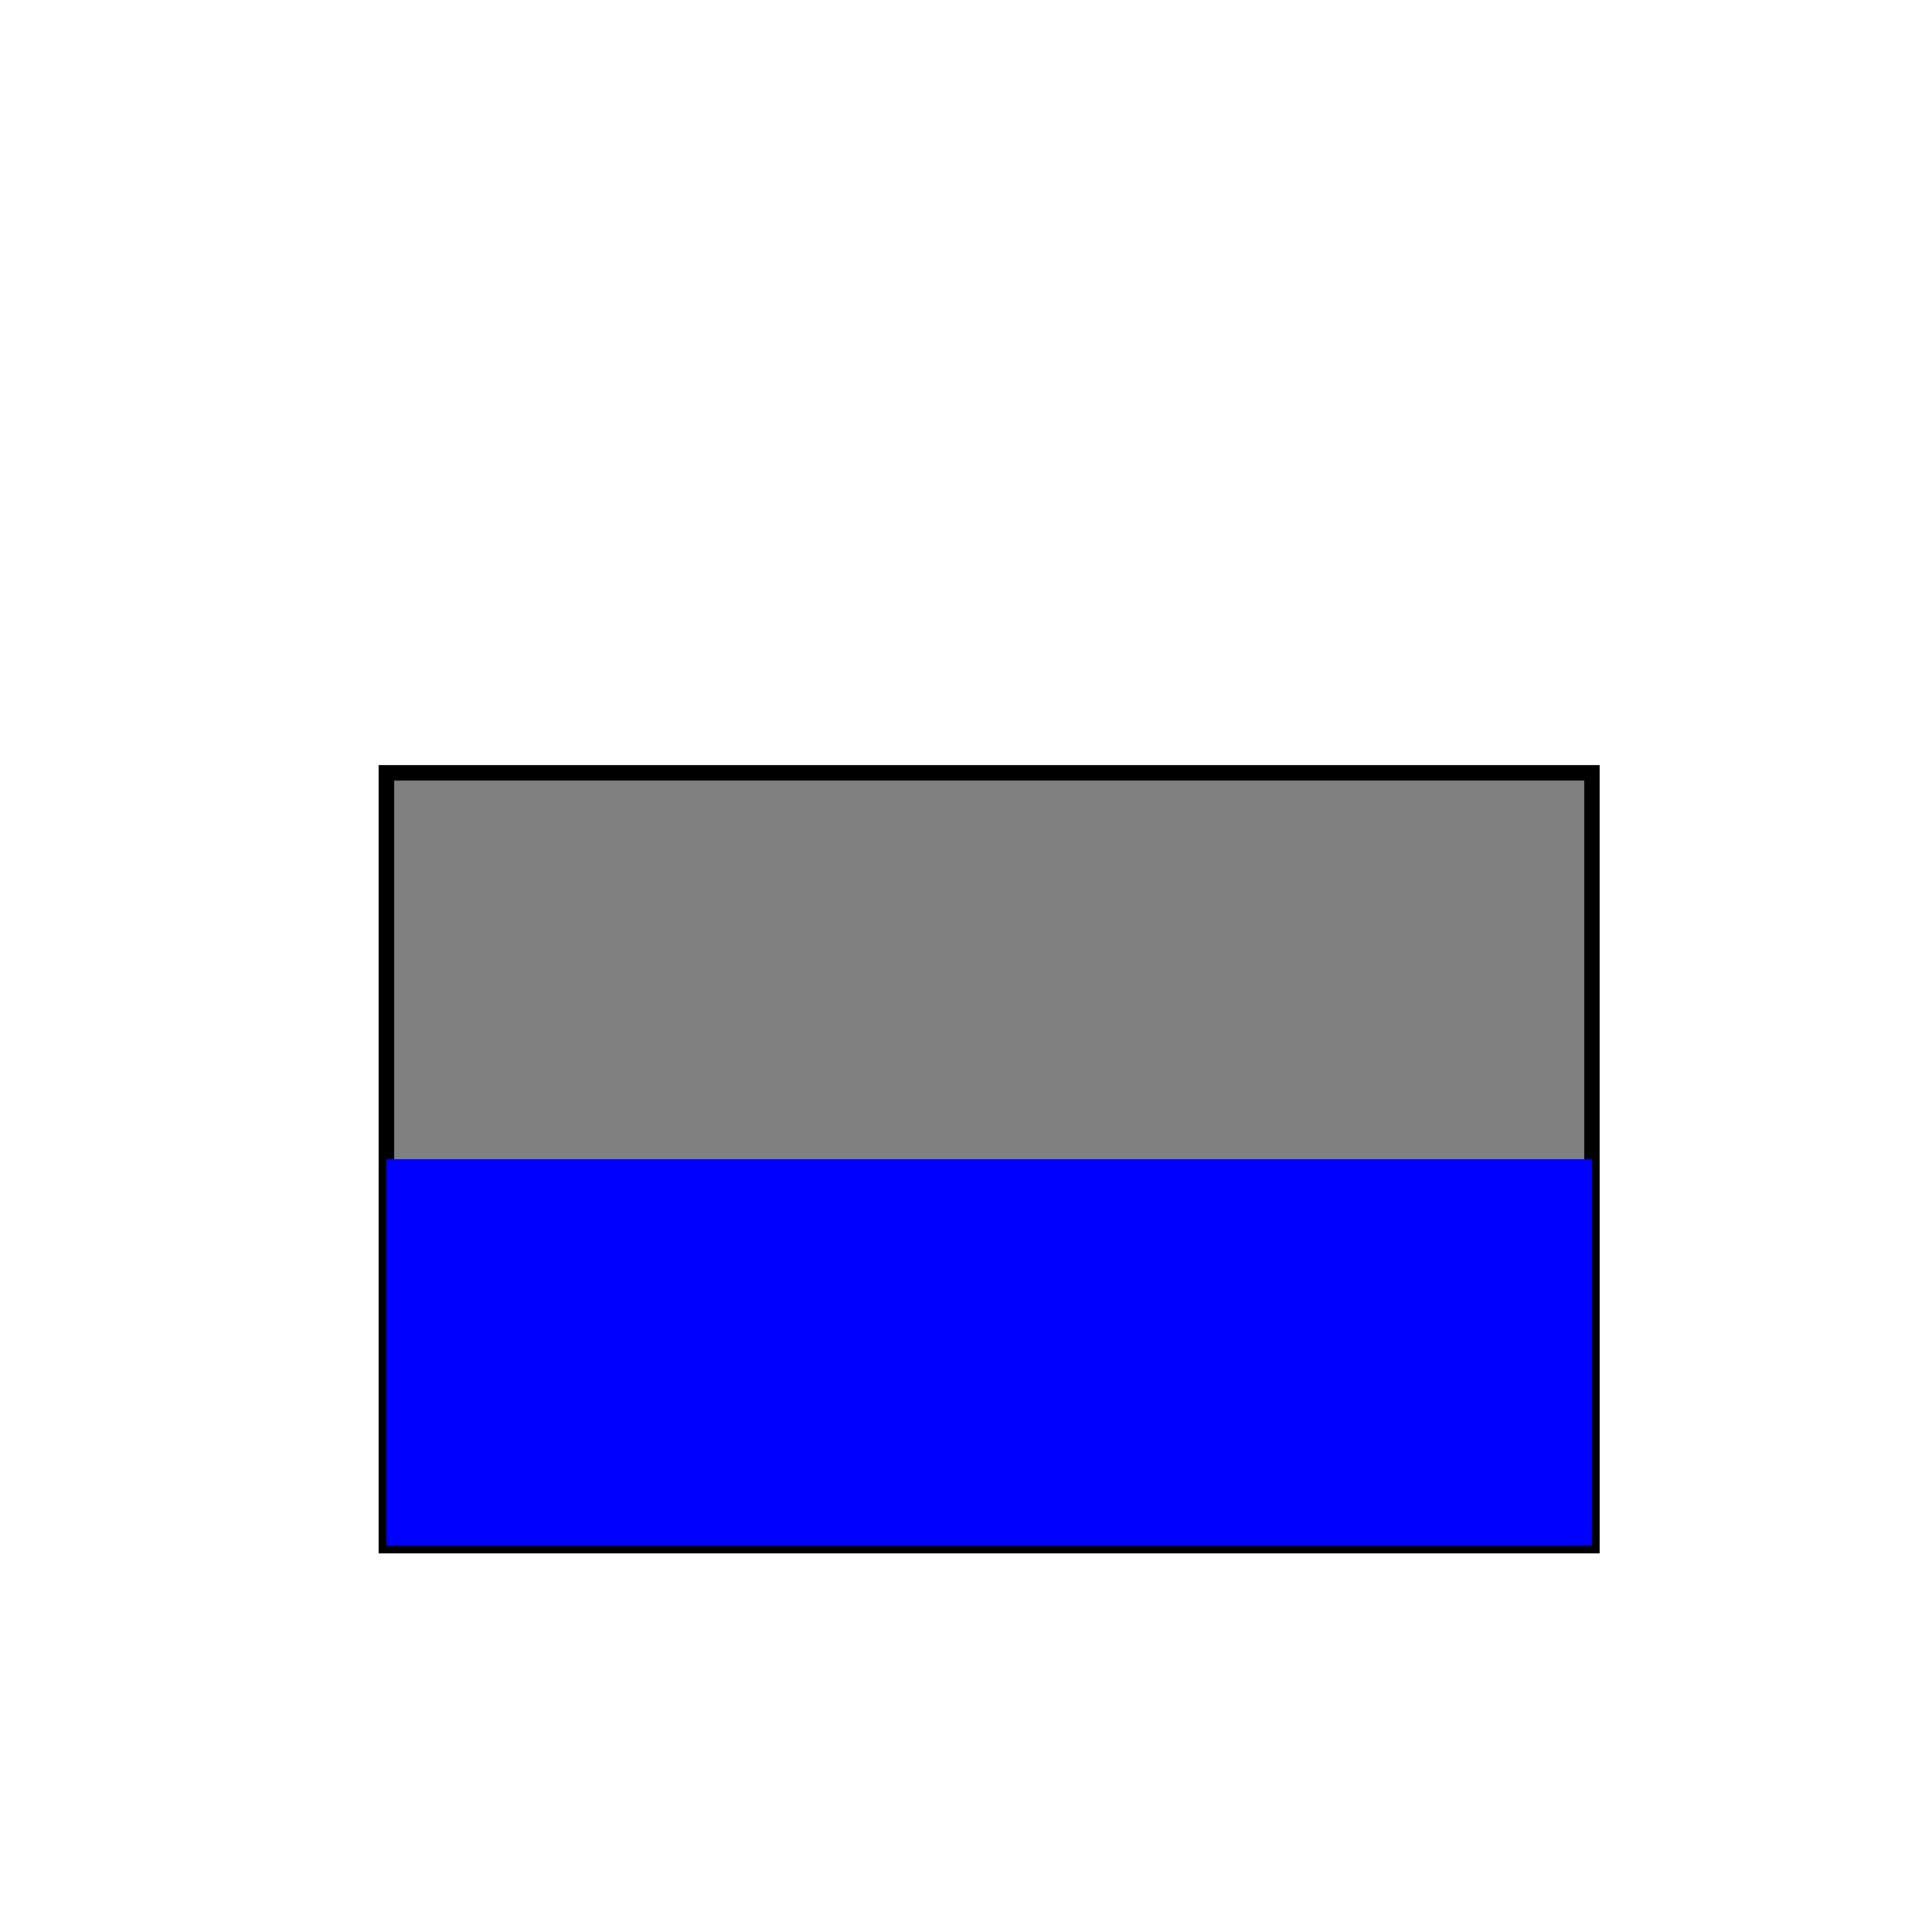 <!--

Generated by DrawGPT.
Free, open source, AI generated images in SVG, PNG, and HTML Canvas format.
https://drawgpt.ai

Created: 2023-10-18T16:21:47.814Z
Link: https://drawgpt.ai/prompt/112180/

-->
<svg xmlns="http://www.w3.org/2000/svg" xmlns:xlink="http://www.w3.org/1999/xlink" width="500" height="500"><defs/><g><rect fill="#FFFFFF" stroke="none" x="0" y="0" width="512" height="512"/><path fill="gray" stroke="black" paint-order="fill stroke markers" d=" M 100 200 L 100 400 L 412 400 L 412 200 Z" stroke-miterlimit="10" stroke-width="4" stroke-dasharray=""/><path fill="blue" stroke="none" paint-order="stroke fill markers" d=" M 100 300 L 412 300 L 412 400 L 100 400 Z"/></g></svg>